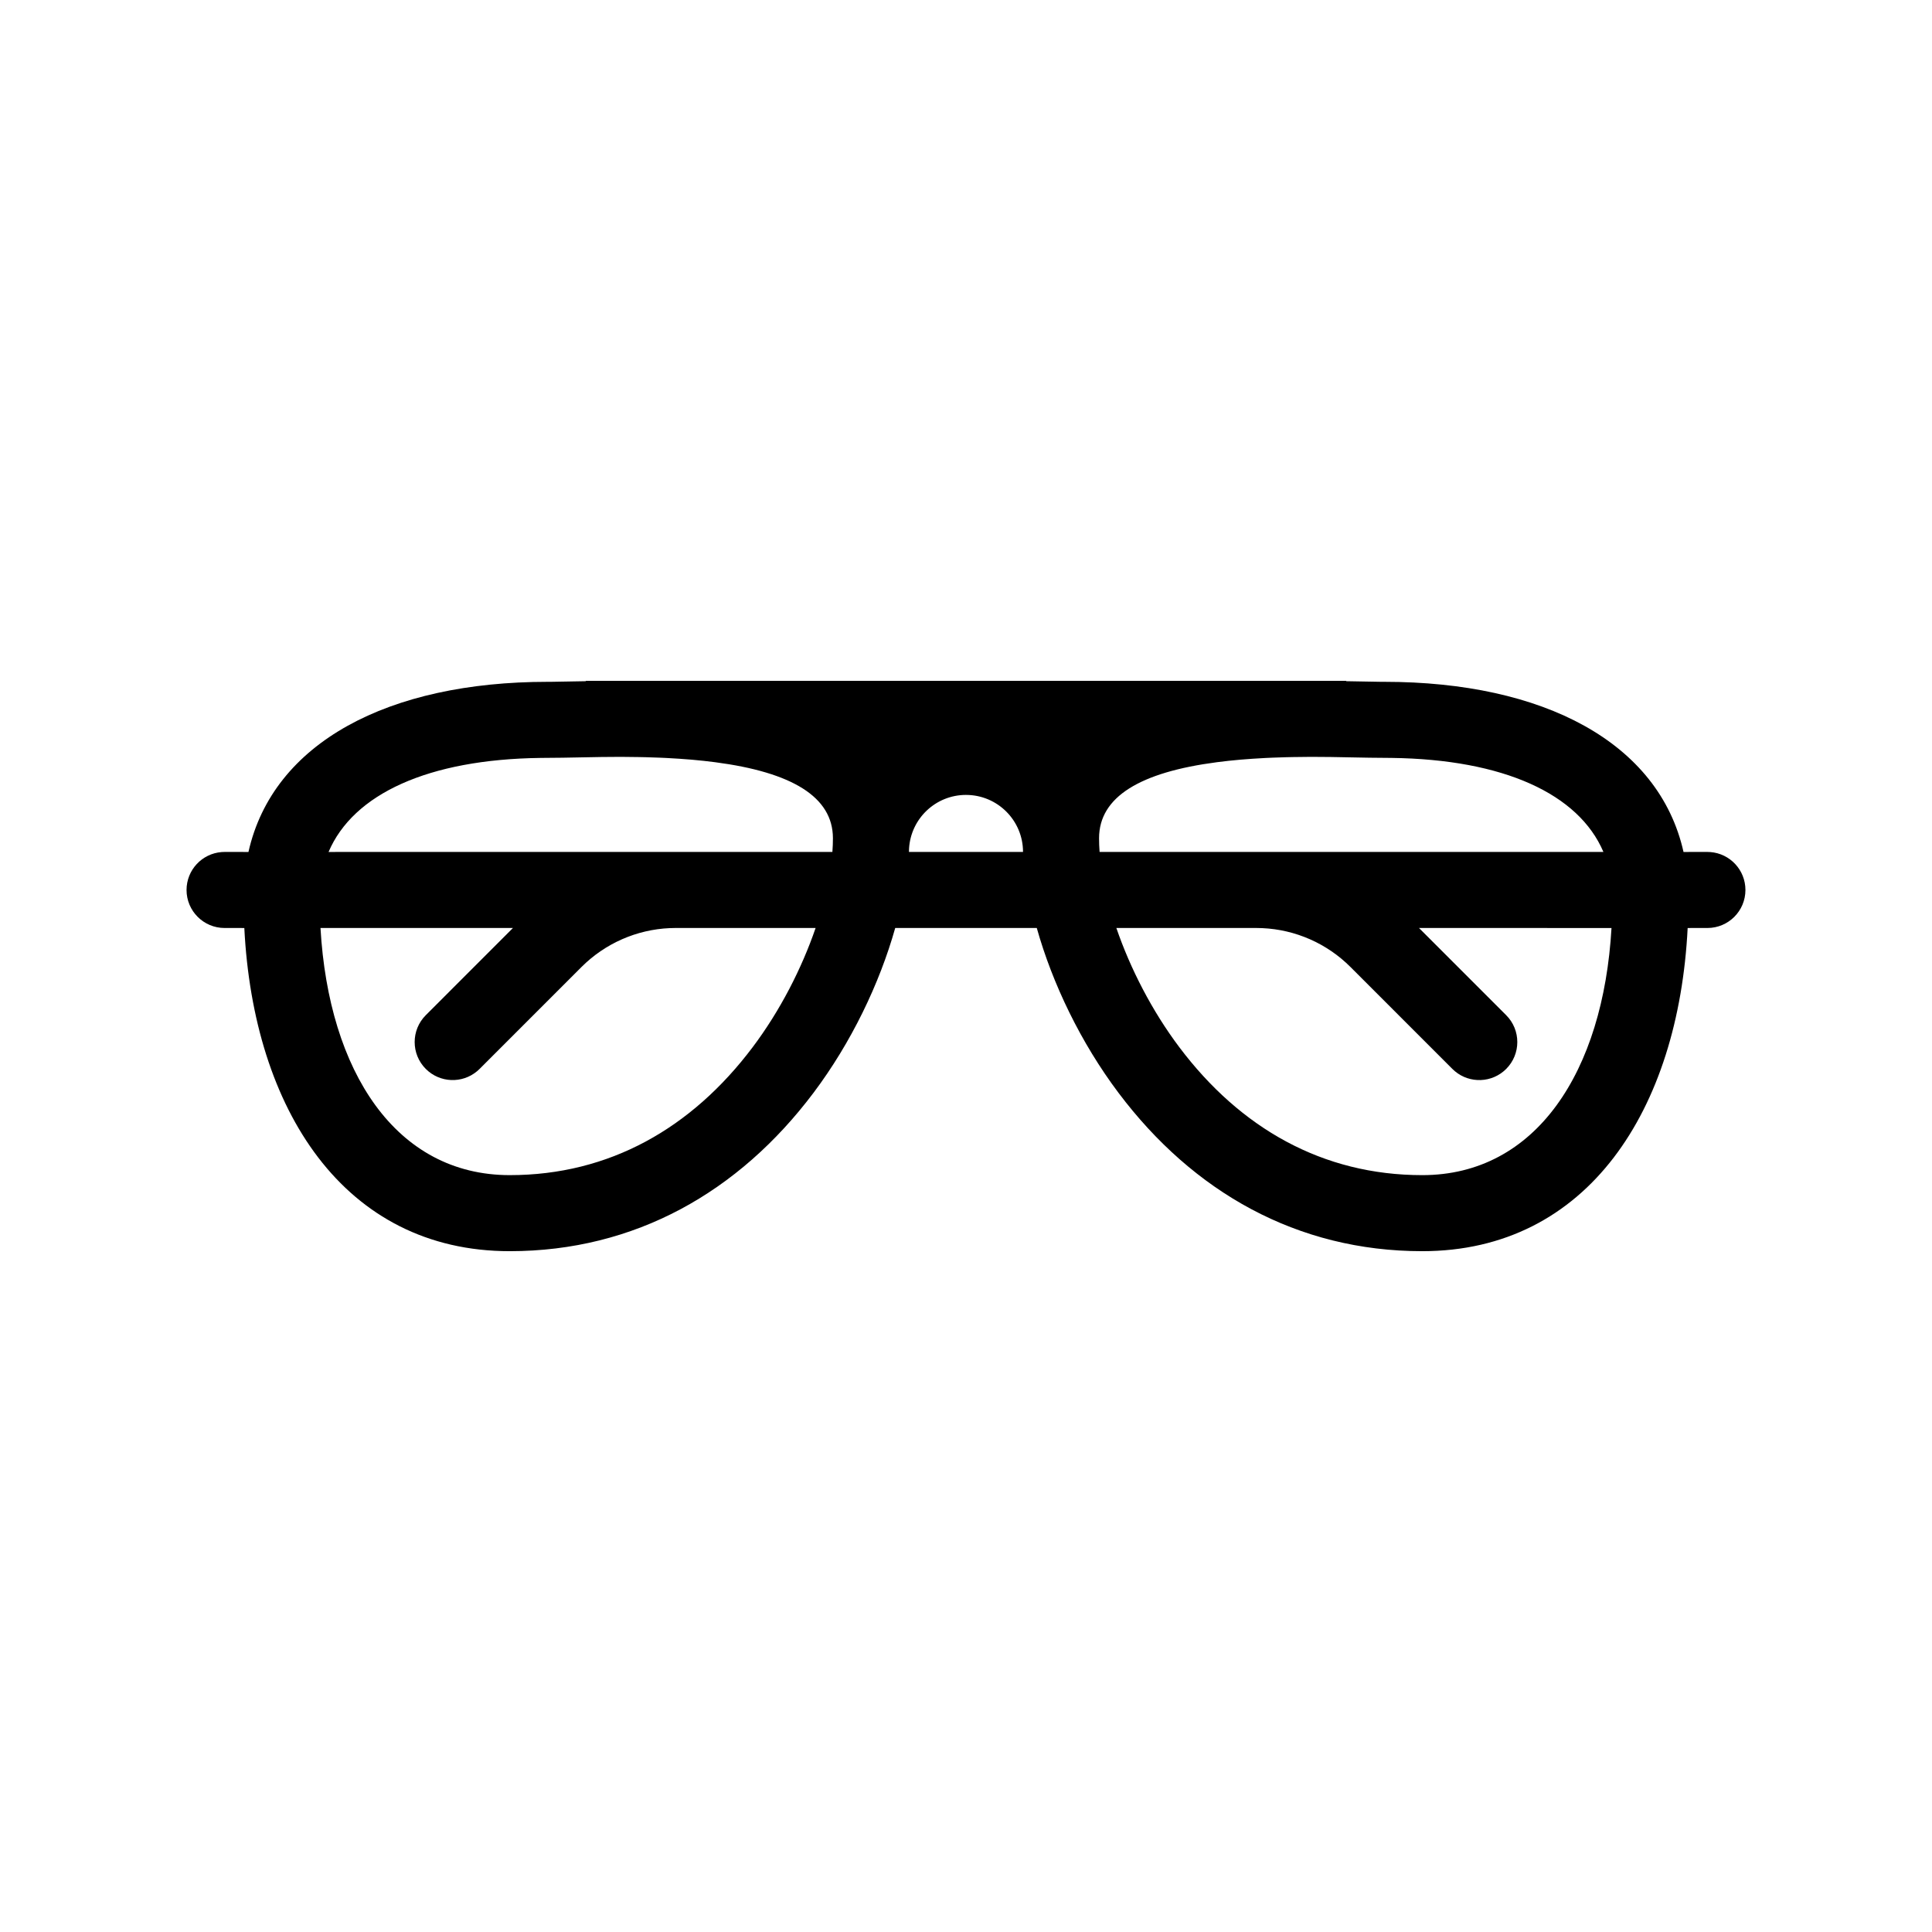 <?xml version="1.0" encoding="UTF-8"?>
<!-- Uploaded to: ICON Repo, www.iconrepo.com, Generator: ICON Repo Mixer Tools -->
<svg fill="#000000" width="800px" height="800px" version="1.1" viewBox="144 144 512 512" xmlns="http://www.w3.org/2000/svg">
 <path d="m500.76 324.43v0.094l0.395 0.008 8.875 0.156h0.805c42.172 0 72.801 16.039 79.316 45.09l6.332-0.004 0.75 0.027c5.215 0.387 9.324 4.738 9.324 10.051 0 5.562-4.508 10.074-10.074 10.074l-5.238 0.004c-2.406 48.078-26.43 85.645-70.332 85.645-33.195 0-60.723-15.688-80.473-41.93-10.02-13.309-17.539-28.98-21.684-43.719h-37.516c-4.148 14.738-11.668 30.41-21.684 43.719-19.754 26.242-47.281 41.93-80.473 41.93-43.906 0-67.93-37.566-70.336-85.645l-5.238-0.004c-5.562 0-10.074-4.512-10.074-10.074 0-5.312 4.109-9.664 9.324-10.051l0.75-0.027 6.332 0.004c6.519-29.051 37.148-45.09 79.316-45.09h0.805l8.875-0.156 0.398-0.008v-0.094zm-220.82 65.496-51.008 0.004c2.188 38.082 19.996 65.492 50.152 65.492 26.406 0 48.207-12.426 64.371-33.895 7.297-9.695 13.023-20.918 16.688-31.598l-37.09-0.004-1.555 0.035c-8.785 0.387-17.133 4.047-23.383 10.293l-27.023 27.027-0.641 0.586c-3.957 3.336-9.879 3.141-13.609-0.586-3.934-3.938-3.934-10.316 0-14.25zm197 0-37.09 0.004c3.664 10.68 9.395 21.902 16.688 31.598 16.164 21.469 37.965 33.895 64.375 33.895 30.152 0 47.961-27.41 50.152-65.492l-51.016-0.004 23.102 23.105c3.934 3.934 3.934 10.312 0 14.25-3.727 3.727-9.652 3.922-13.609 0.586l-0.641-0.586-27.023-27.027c-6.246-6.246-14.594-9.906-23.383-10.293zm16.016-45.34h-2.43l-3.82 0.043c-0.625 0.012-1.246 0.023-1.863 0.039l-3.629 0.121c-0.594 0.023-1.184 0.051-1.766 0.078l-3.438 0.203-3.305 0.25c-1.078 0.094-2.137 0.195-3.172 0.309l-3.039 0.363c-20.312 2.656-31.23 9.16-31.23 20.148 0 1.168 0.047 2.383 0.141 3.633l133.52 0.004c-6.559-15.402-26.453-24.547-56.168-24.922l-5.832-0.055-10.262-0.188zm-183.49 0h-2.426l-3.707 0.027-10.258 0.188-5.836 0.055c-29.715 0.375-49.609 9.52-56.168 24.922l133.52-0.004c0.094-1.25 0.141-2.465 0.141-3.633 0-10.988-10.918-17.492-31.23-20.148l-3.039-0.363c-1.035-0.113-2.094-0.215-3.172-0.309l-3.305-0.25-3.438-0.203c-0.582-0.027-1.172-0.055-1.766-0.078l-3.629-0.121c-0.617-0.016-1.238-0.027-1.863-0.039zm90.531 10.074c-8.051 0-14.629 6.293-15.09 14.227l-0.027 0.887h30.23c0-8.348-6.766-15.113-15.113-15.113z"/>
</svg>